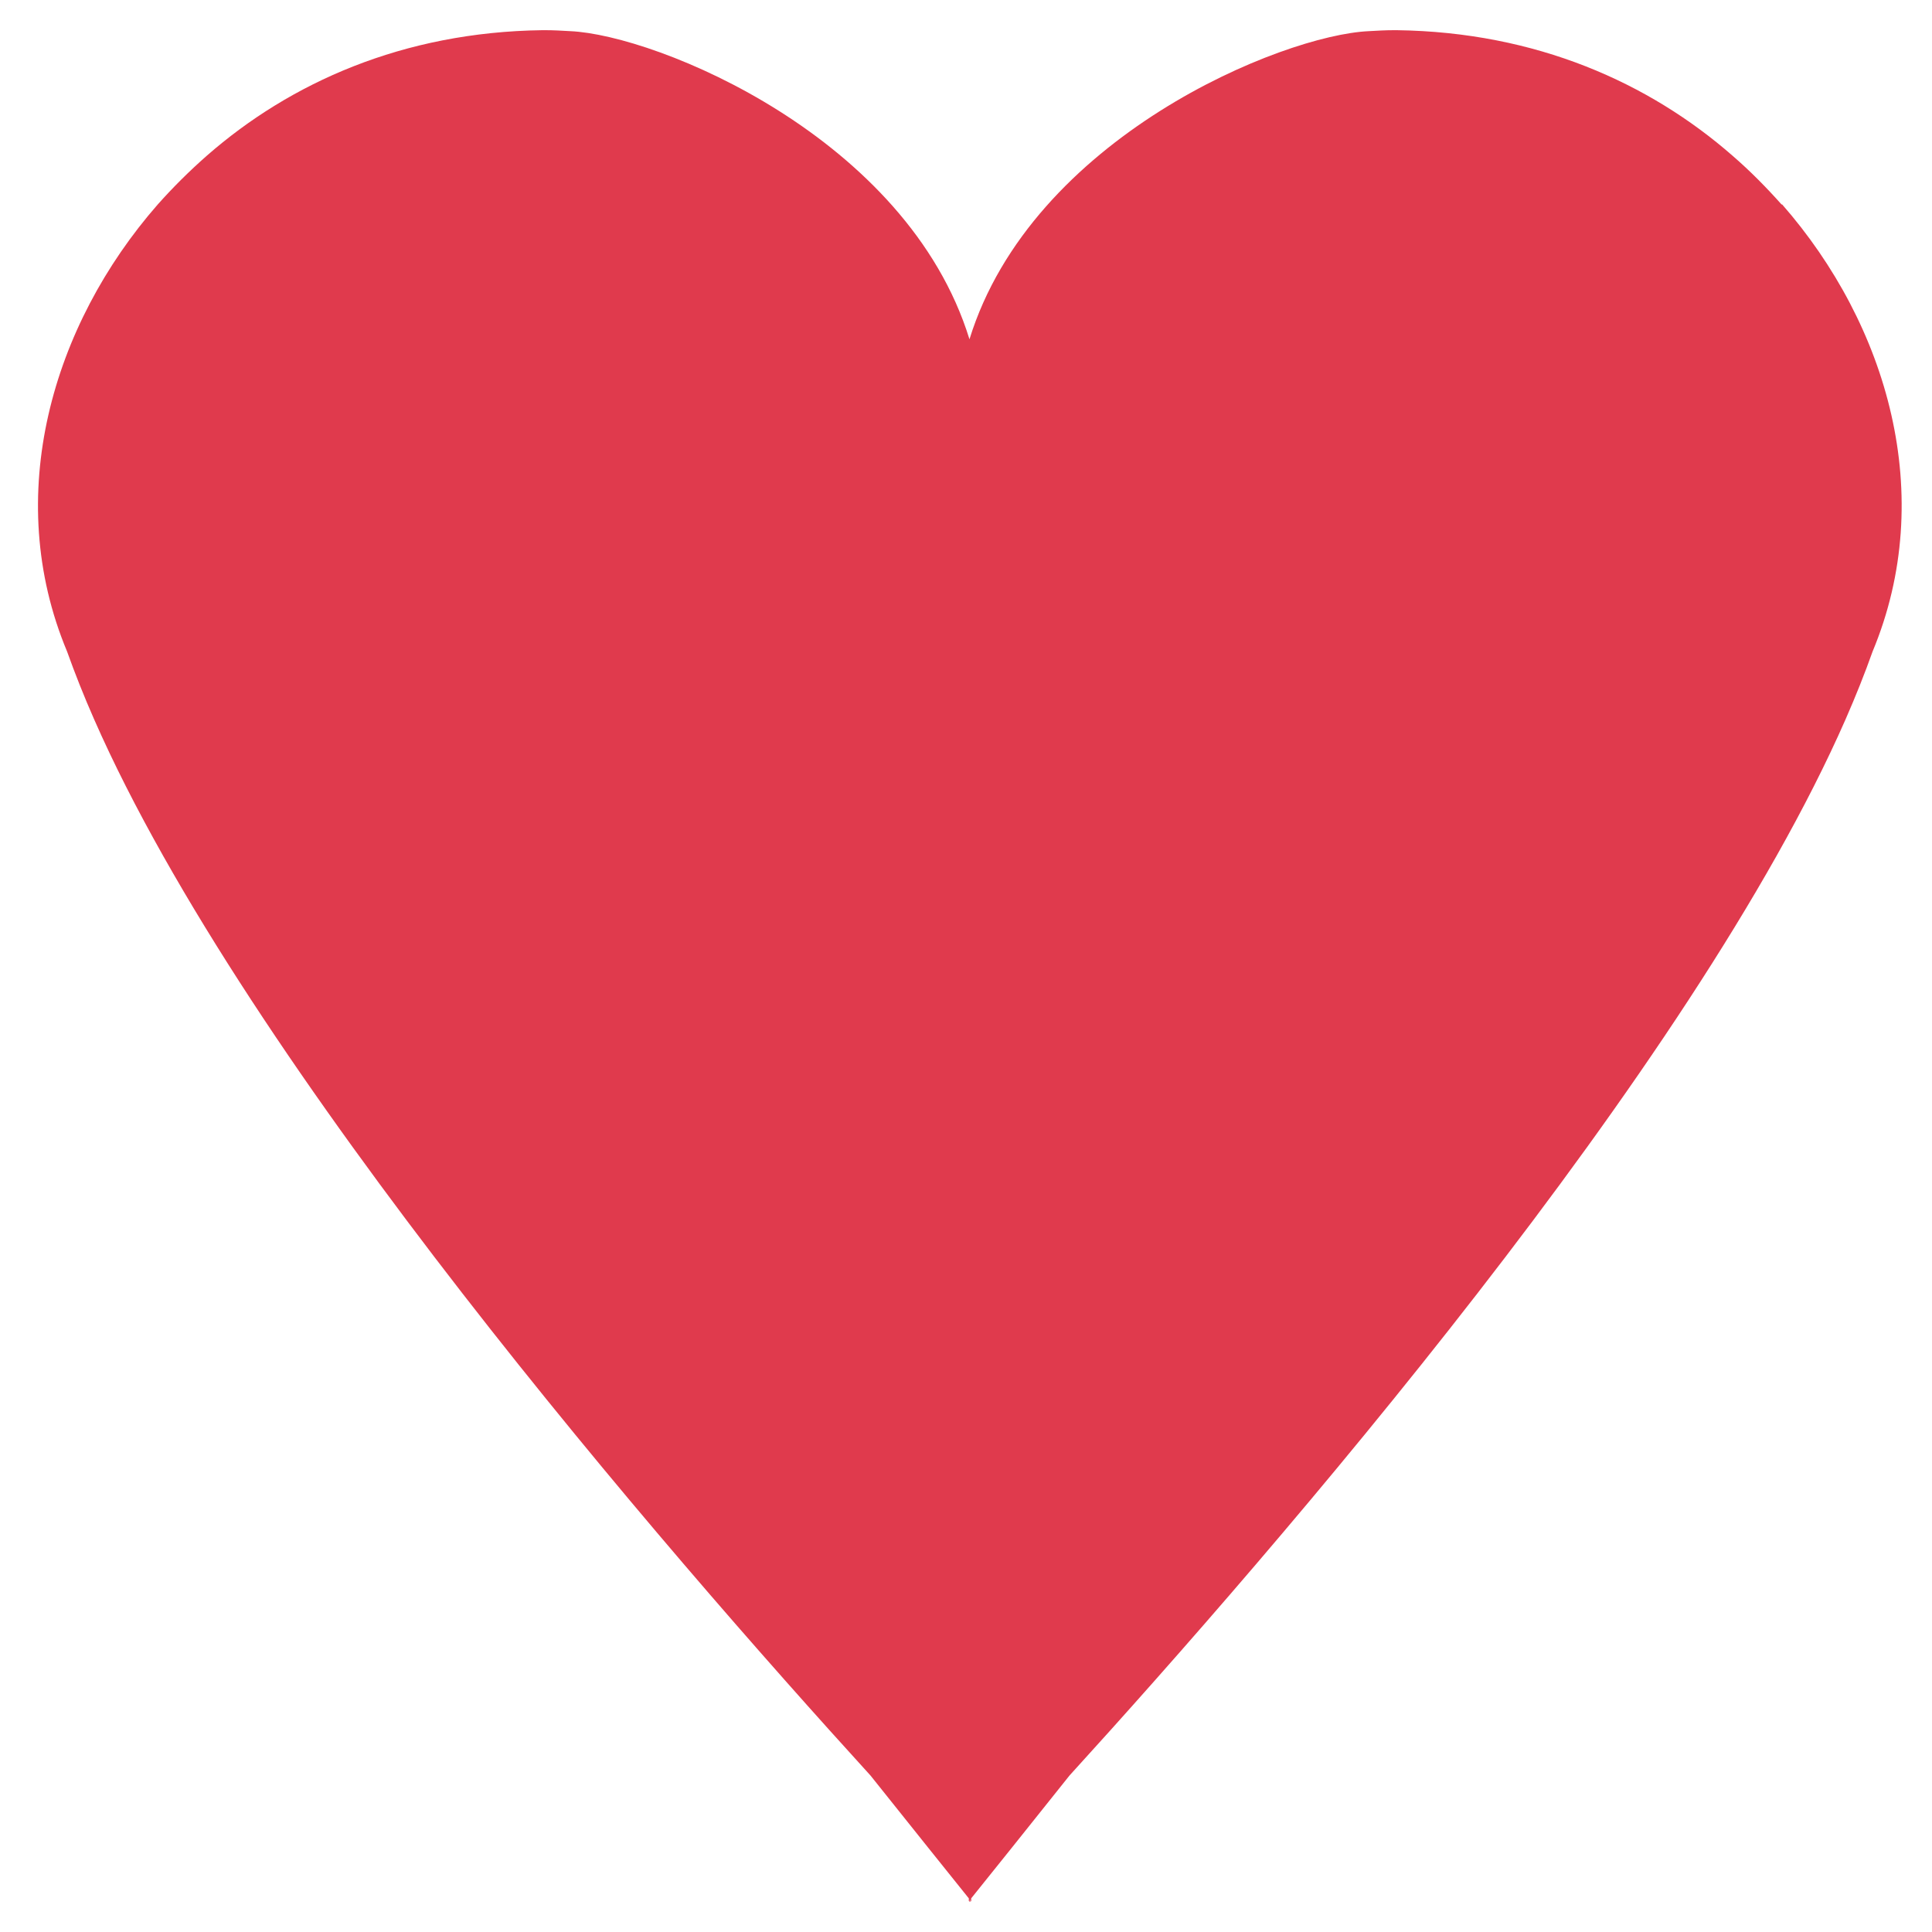 <svg xmlns="http://www.w3.org/2000/svg" enable-background="new 0 0 64 64" viewBox="0 0 64 64"><path d="m59.02 6.777c-.5-.561-1.036-1.107-1.629-1.62-2.759-2.412-6.497-4.095-11.12-4.157-.026 0-.042 0-.098 0-.276 0-.555.016-.829.032-2.872.13-11.161 3.518-13.229 10.207-2.063-6.69-10.354-10.08-13.227-10.207-.267-.016-.55-.032-.819-.032-.061 0-.076 0-.107 0-4.617.061-8.355 1.745-11.11 4.157-.585.514-1.132 1.06-1.63 1.62-3.494 3.995-5.156 9.649-3 14.805.261.729.559 1.483.898 2.251 5.078 11.561 18.885 27.484 25.716 34.983 1.466 1.833 2.588 3.24 3.257 4.069v.093l.008-.008c0 .015.016.023.023.031v-.06l.006-.009.008.009v.06c.018-.008.026-.017.026-.031l.008.008v-.093c.668-.829 1.795-2.235 3.257-4.069 6.828-7.499 20.63-23.422 25.706-34.983.337-.768.638-1.522.897-2.251 2.151-5.161.503-10.815-3-14.814" fill="#e03a4d"/></svg>
